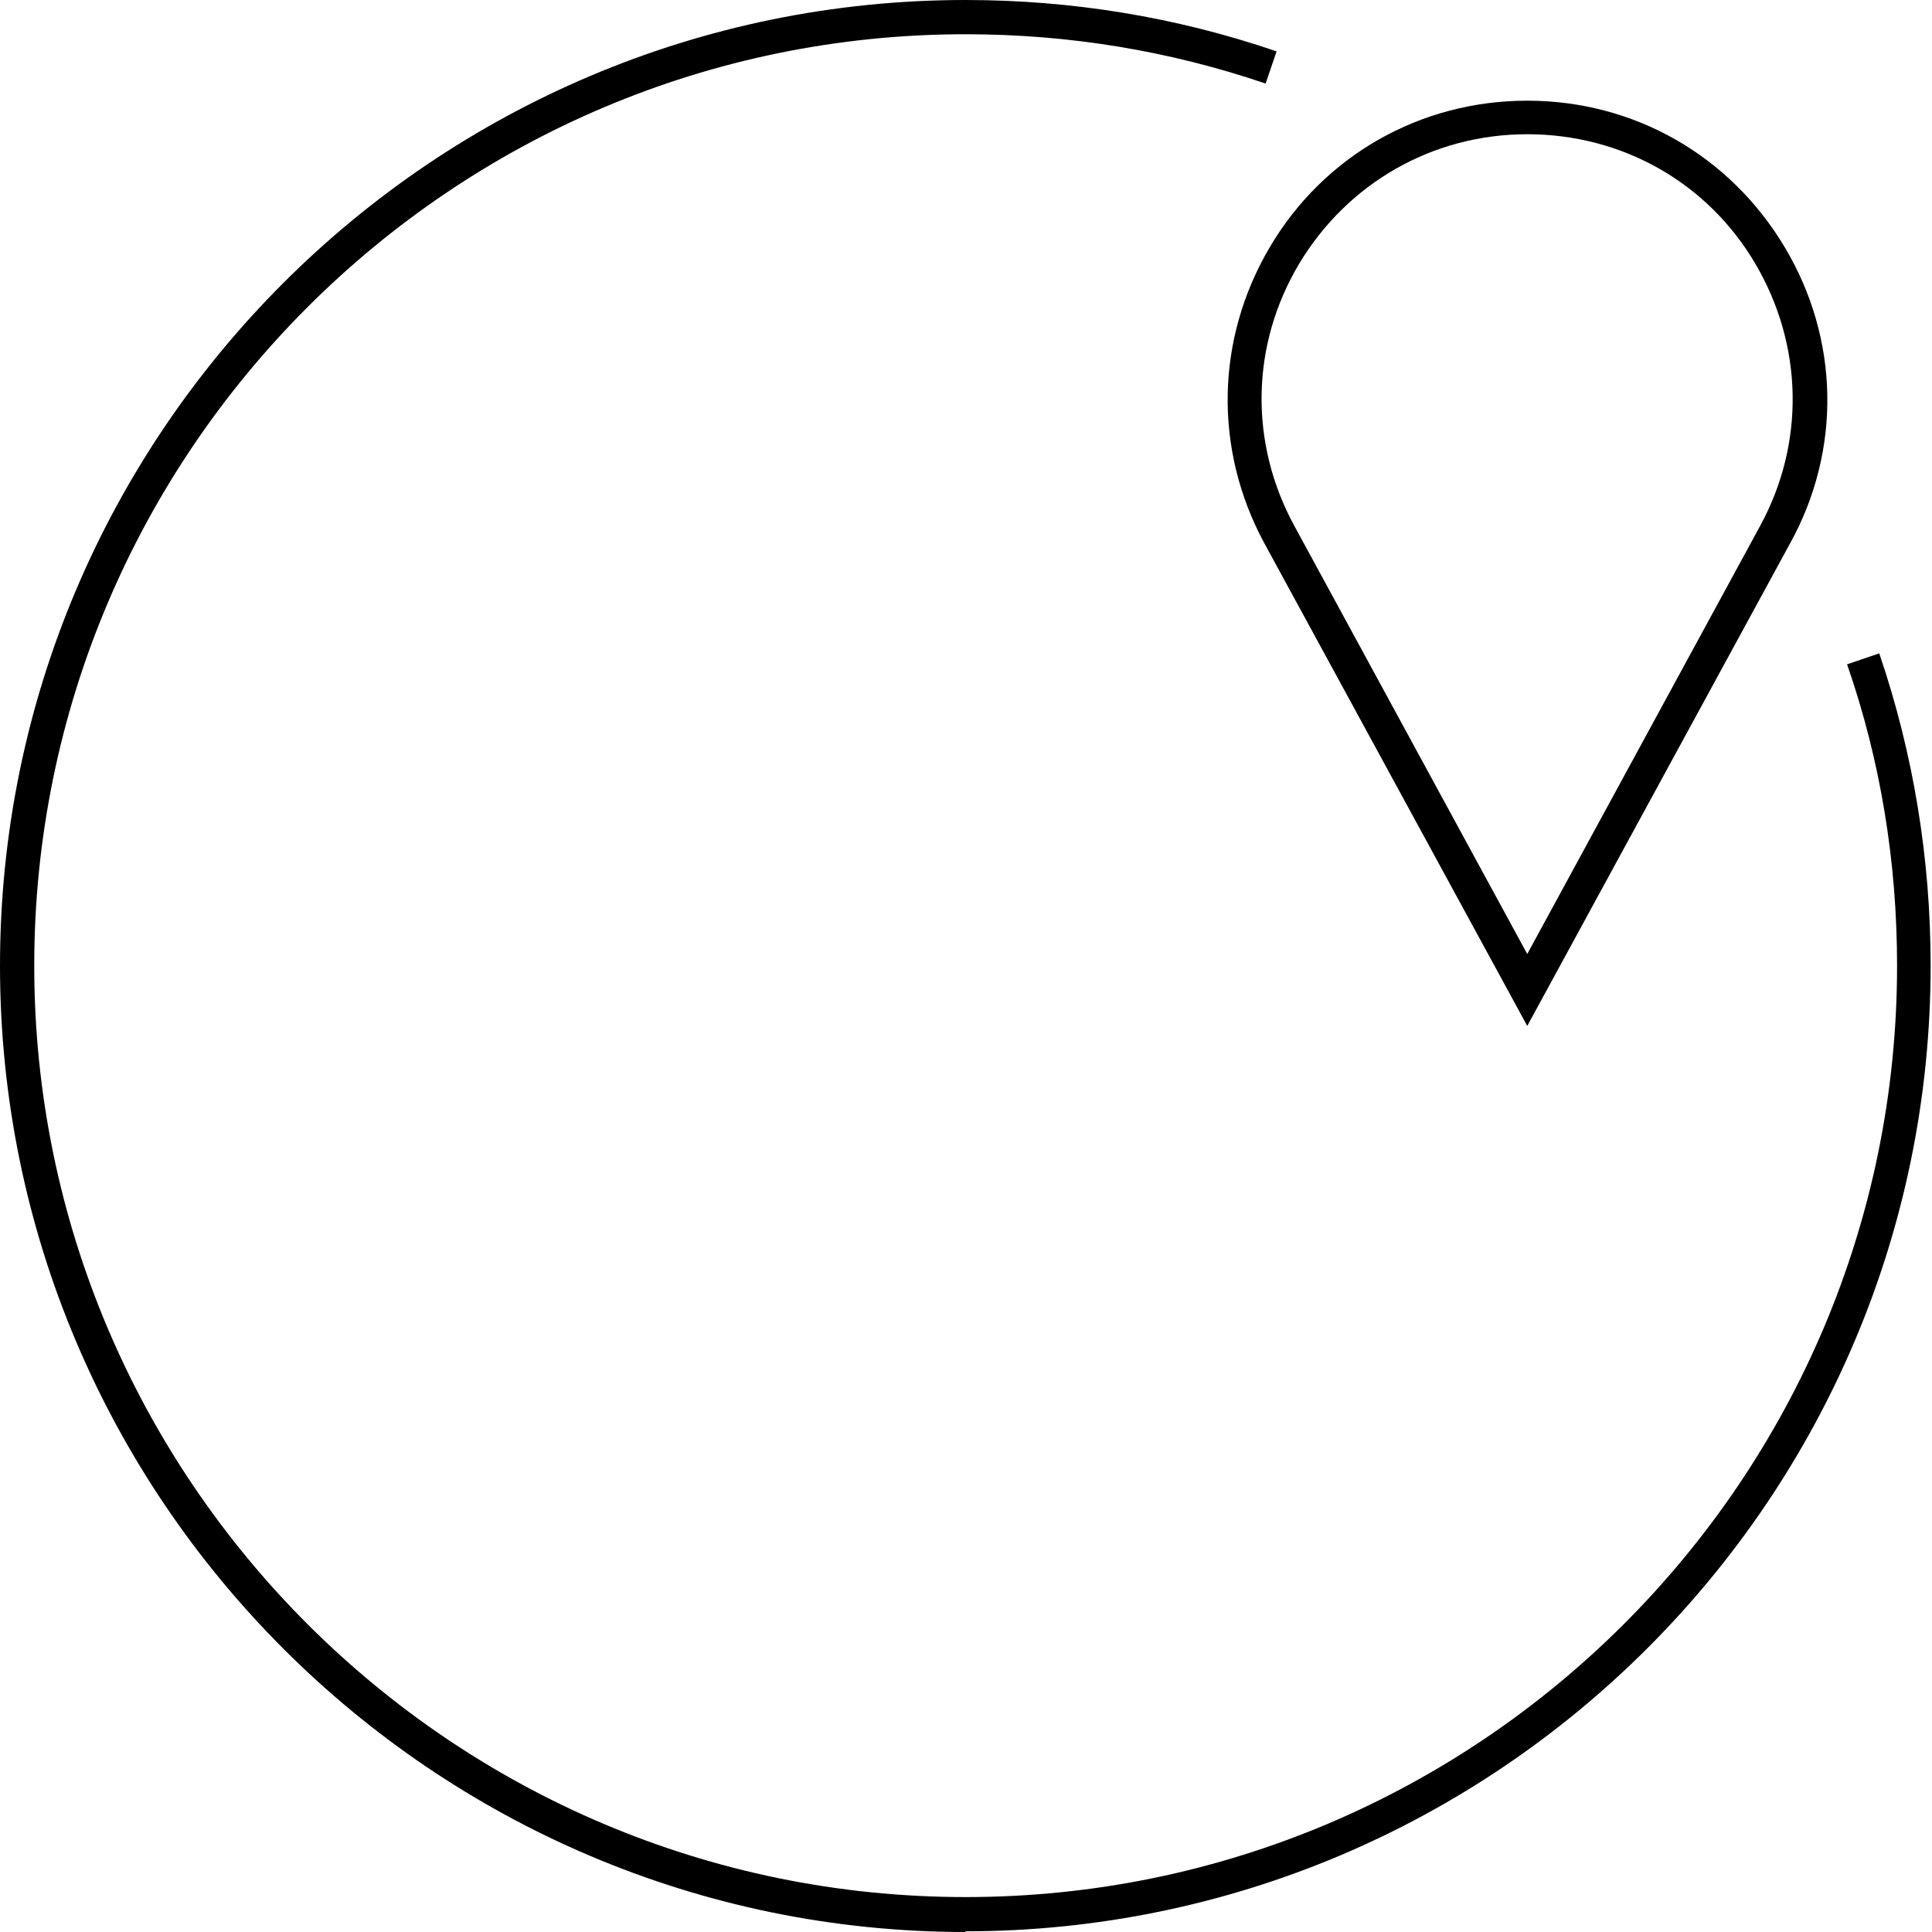 <?xml version="1.0" encoding="UTF-8"?><svg xmlns="http://www.w3.org/2000/svg" viewBox="0 0 28.21 28.21"><g id="a"/><g id="b"><g id="c"><g><path d="M14.1,28.21C6.33,28.21,0,21.88,0,14.1S6.33,0,14.1,0c1.55,0,3.08,.25,4.54,.75l-.16,.47c-1.41-.48-2.88-.72-4.38-.72C6.6,.5,.5,6.6,.5,14.1s6.1,13.6,13.6,13.6,13.6-6.1,13.6-13.6c0-1.51-.24-2.99-.73-4.4l.47-.16c.5,1.47,.75,3,.75,4.56,0,7.78-6.33,14.1-14.1,14.1Z"/><path d="M22.3,14.98l-3.84-7.05c-.74-1.37-.71-2.98,.08-4.32,.79-1.34,2.2-2.14,3.76-2.14h0c1.56,0,2.96,.8,3.76,2.14,.8,1.34,.83,2.96,.08,4.32l-3.84,7.05Zm0-13.02c-1.38,0-2.62,.71-3.33,1.89-.71,1.19-.73,2.62-.07,3.83l3.4,6.25,3.4-6.25c.66-1.21,.63-2.64-.07-3.83-.7-1.19-1.95-1.89-3.33-1.89Z"/></g></g></g></svg>